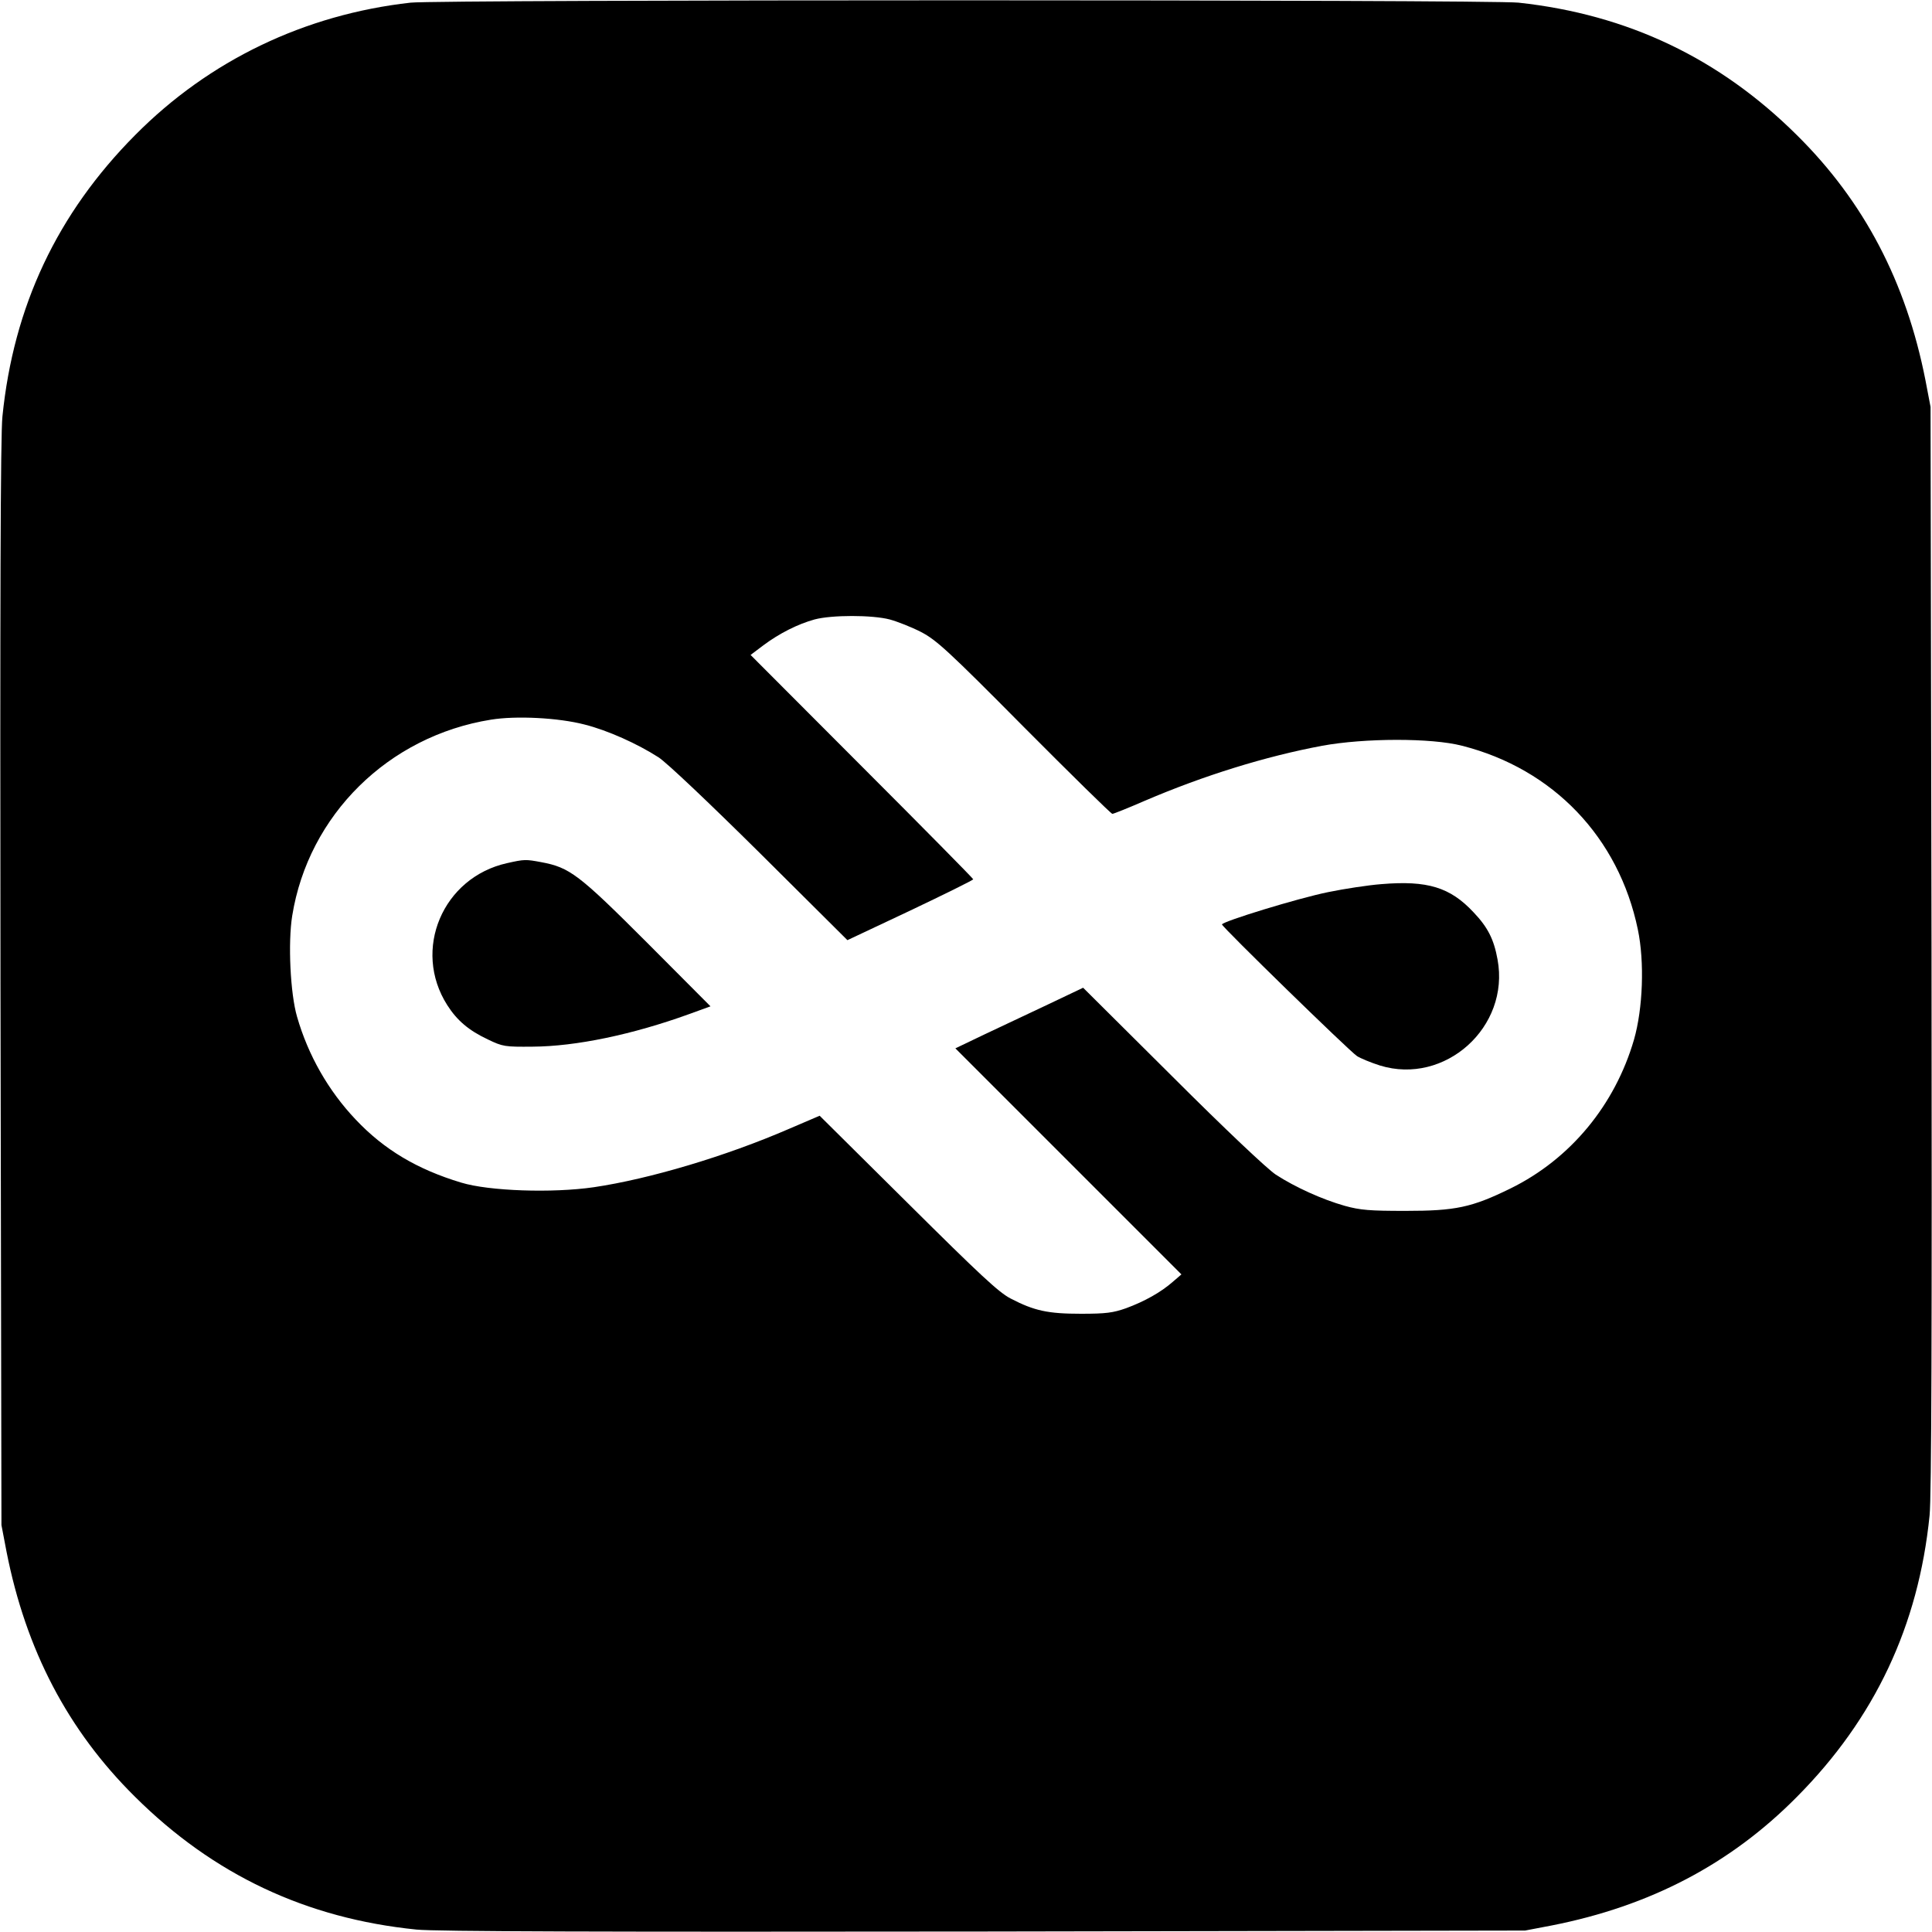 <?xml version="1.0" standalone="no"?>
<!DOCTYPE svg PUBLIC "-//W3C//DTD SVG 20010904//EN"
 "http://www.w3.org/TR/2001/REC-SVG-20010904/DTD/svg10.dtd">
<svg version="1.0" xmlns="http://www.w3.org/2000/svg"
 width="800pt" height="800pt" viewBox="0 0 800 800"
 preserveAspectRatio="xMidYMid meet">
<g transform="translate(0,800) scale(0.1,-0.1)"
fill="#000000" stroke="none">
<path d="M1700 7989 c-438 -49 -834 -239 -1140 -548 -323 -325 -504 -709 -550
-1166 -8 -78 -10 -767 -8 -2350 l4 -2240 21 -110 c80 -407 254 -740 532 -1015
325 -323 709 -504 1166 -550 78 -8 767 -10 2350 -8 l2240 4 110 21 c407 80
740 254 1015 532 323 325 504 709 550 1166 8 78 10 767 8 2350 l-4 2240 -21
110 c-80 407 -254 740 -532 1015 -321 319 -701 500 -1153 549 -118 13 -4473
13 -4588 0z m1984 -2554 c33 -9 91 -32 130 -52 63 -33 110 -75 427 -395 196
-197 360 -358 365 -358 5 0 65 24 134 54 245 105 500 184 735 228 175 32 452
33 579 0 378 -96 649 -380 728 -761 28 -134 21 -327 -16 -456 -79 -271 -263
-494 -511 -616 -161 -79 -228 -93 -435 -93 -148 0 -187 3 -252 21 -92 26 -205
77 -285 129 -34 22 -212 190 -428 406 l-370 368 -145 -69 c-80 -38 -199 -94
-265 -125 l-119 -57 468 -468 468 -468 -36 -31 c-49 -43 -117 -81 -193 -109
-54 -19 -83 -23 -187 -23 -136 0 -193 12 -291 63 -49 25 -129 100 -425 394
l-366 363 -126 -54 c-263 -114 -579 -208 -809 -242 -172 -25 -434 -16 -549 19
-183 55 -320 137 -437 261 -113 119 -197 266 -243 426 -28 96 -38 307 -20 418
67 417 398 744 823 812 104 17 279 8 387 -20 96 -24 220 -80 307 -136 34 -22
209 -188 420 -397 l362 -360 261 123 c143 68 260 126 260 129 0 3 -208 214
-461 467 l-461 462 53 40 c67 50 143 88 212 107 71 19 238 19 311 0z"/>
<path d="M2100 4426 c-267 -59 -394 -359 -248 -588 40 -63 89 -105 168 -142
62 -30 71 -31 185 -30 180 1 414 50 649 135 l88 32 -263 264 c-283 283 -320
311 -438 333 -64 12 -70 12 -141 -4z"/>
<path d="M5720 4339 c-53 -4 -152 -19 -220 -33 -124 -25 -440 -122 -440 -134
0 -10 527 -524 559 -545 14 -9 57 -27 95 -39 269 -83 539 159 487 439 -15 83
-40 133 -99 195 -97 104 -191 133 -382 117z"/>
</g>
</svg>

